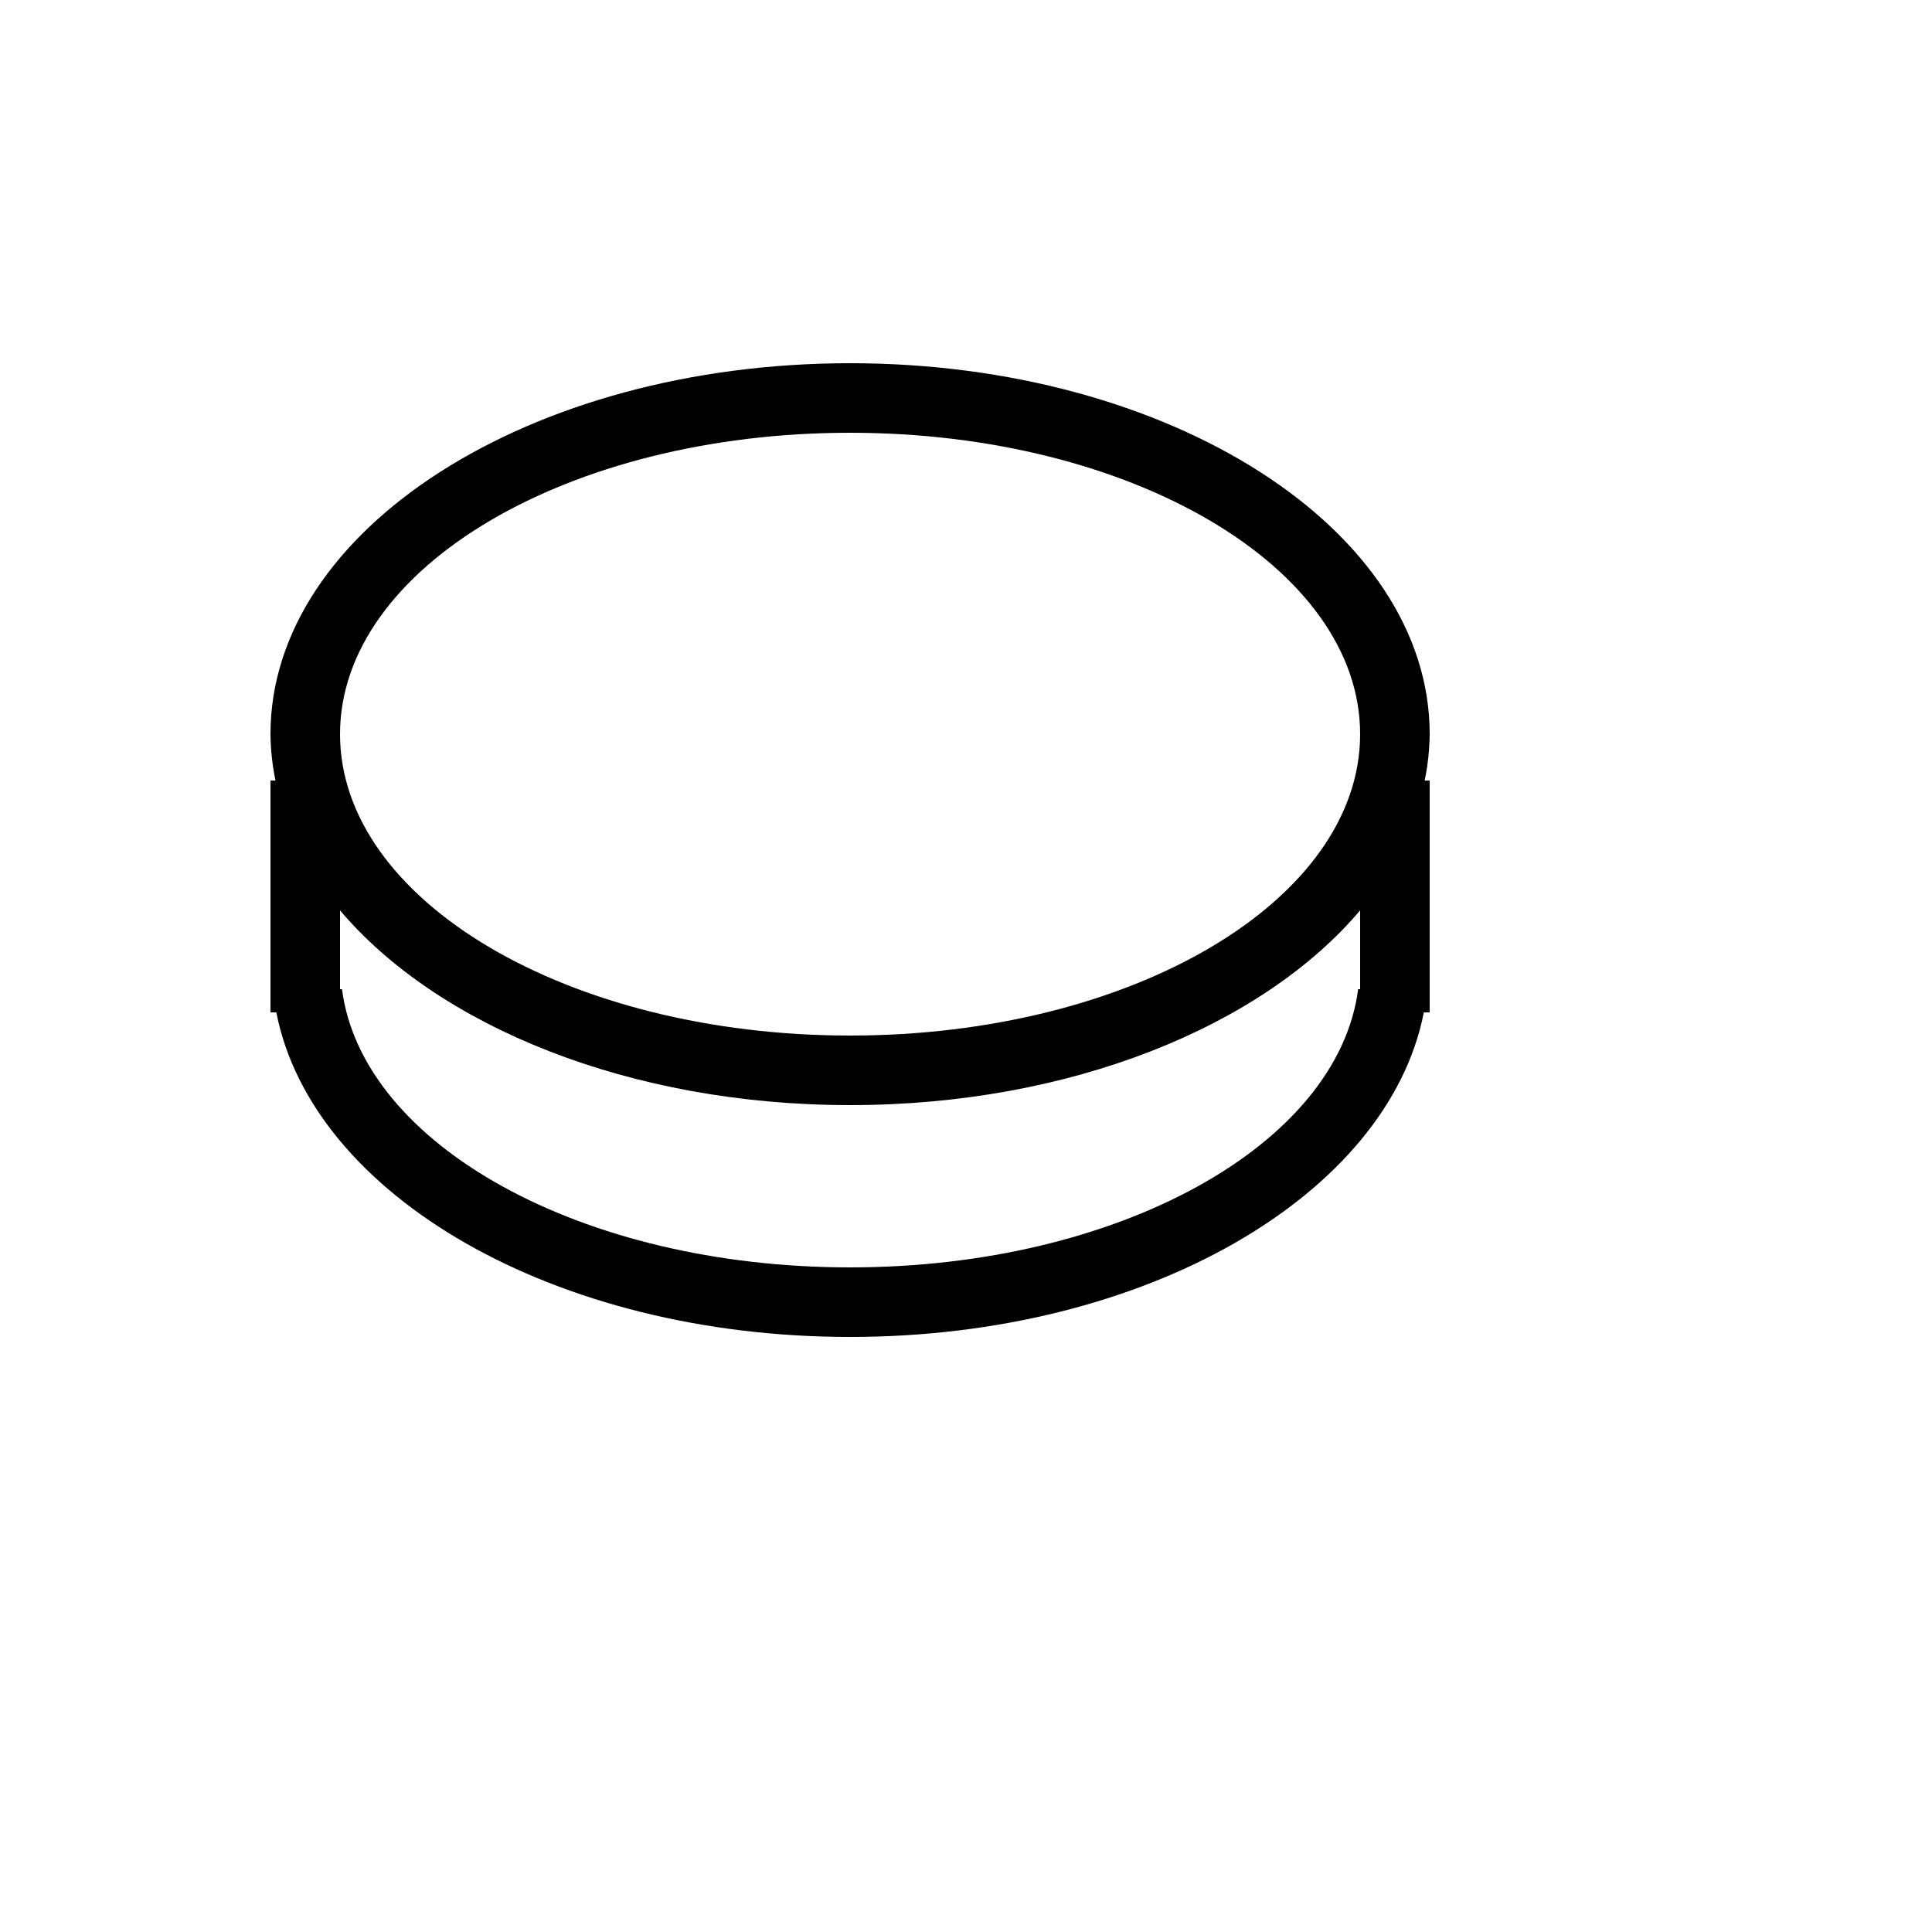 <svg xmlns="http://www.w3.org/2000/svg" version="1.1" xmlns:xlink="http://www.w3.org/1999/xlink" width="100%" height="100%" id="svgWorkerArea" viewBox="-25 -25 625 625" xmlns:idraw="https://idraw.muisca.co" style="background: white;"><defs id="defsdoc"><pattern id="patternBool" x="0" y="0" width="10" height="10" patternUnits="userSpaceOnUse" patternTransform="rotate(35)"><circle cx="5" cy="5" r="4" style="stroke: none;fill: #ff000070;"></circle></pattern></defs><g id="fileImp-180973915" class="cosito"><path id="pathImp-552796446" class="grouped" d="M437.5 302.5C437.5 302.5 435.61 302.5 435.61 302.5 424.038 361.66 345.61 407.5 250 407.5 154.39 407.5 75.955 361.66 64.39 302.5 64.39 302.5 62.5 302.5 62.5 302.5 62.5 302.5 62.5 227.5 62.5 227.5 62.5 227.5 64.12 227.5 64.12 227.5 63.097 222.564 62.555 217.541 62.5 212.5 62.5 146.222 146.447 92.5 250 92.5 353.553 92.5 437.5 146.222 437.5 212.5 437.445 217.541 436.903 222.564 435.88 227.5 435.88 227.5 437.5 227.5 437.5 227.5 437.5 227.5 437.5 302.5 437.5 302.5M250 115C158.875 115 85 158.65 85 212.5 85 266.35 158.875 310 250 310 341.125 310 415 266.35 415 212.5 415 158.65 341.125 115 250 115 250 115 250 115 250 115M250 332.5C178.697 332.5 116.71 307 85 269.5 85 269.5 85 295 85 295 85 295 85.638 295 85.638 295 92.14 345.332 163.157 385 250 385 336.842 385 407.86 345.332 414.355 295 414.355 295 415 295 415 295 415 295 415 269.5 415 269.5 383.29 307 321.303 332.5 250 332.5 250 332.5 250 332.5 250 332.5"></path></g></svg>